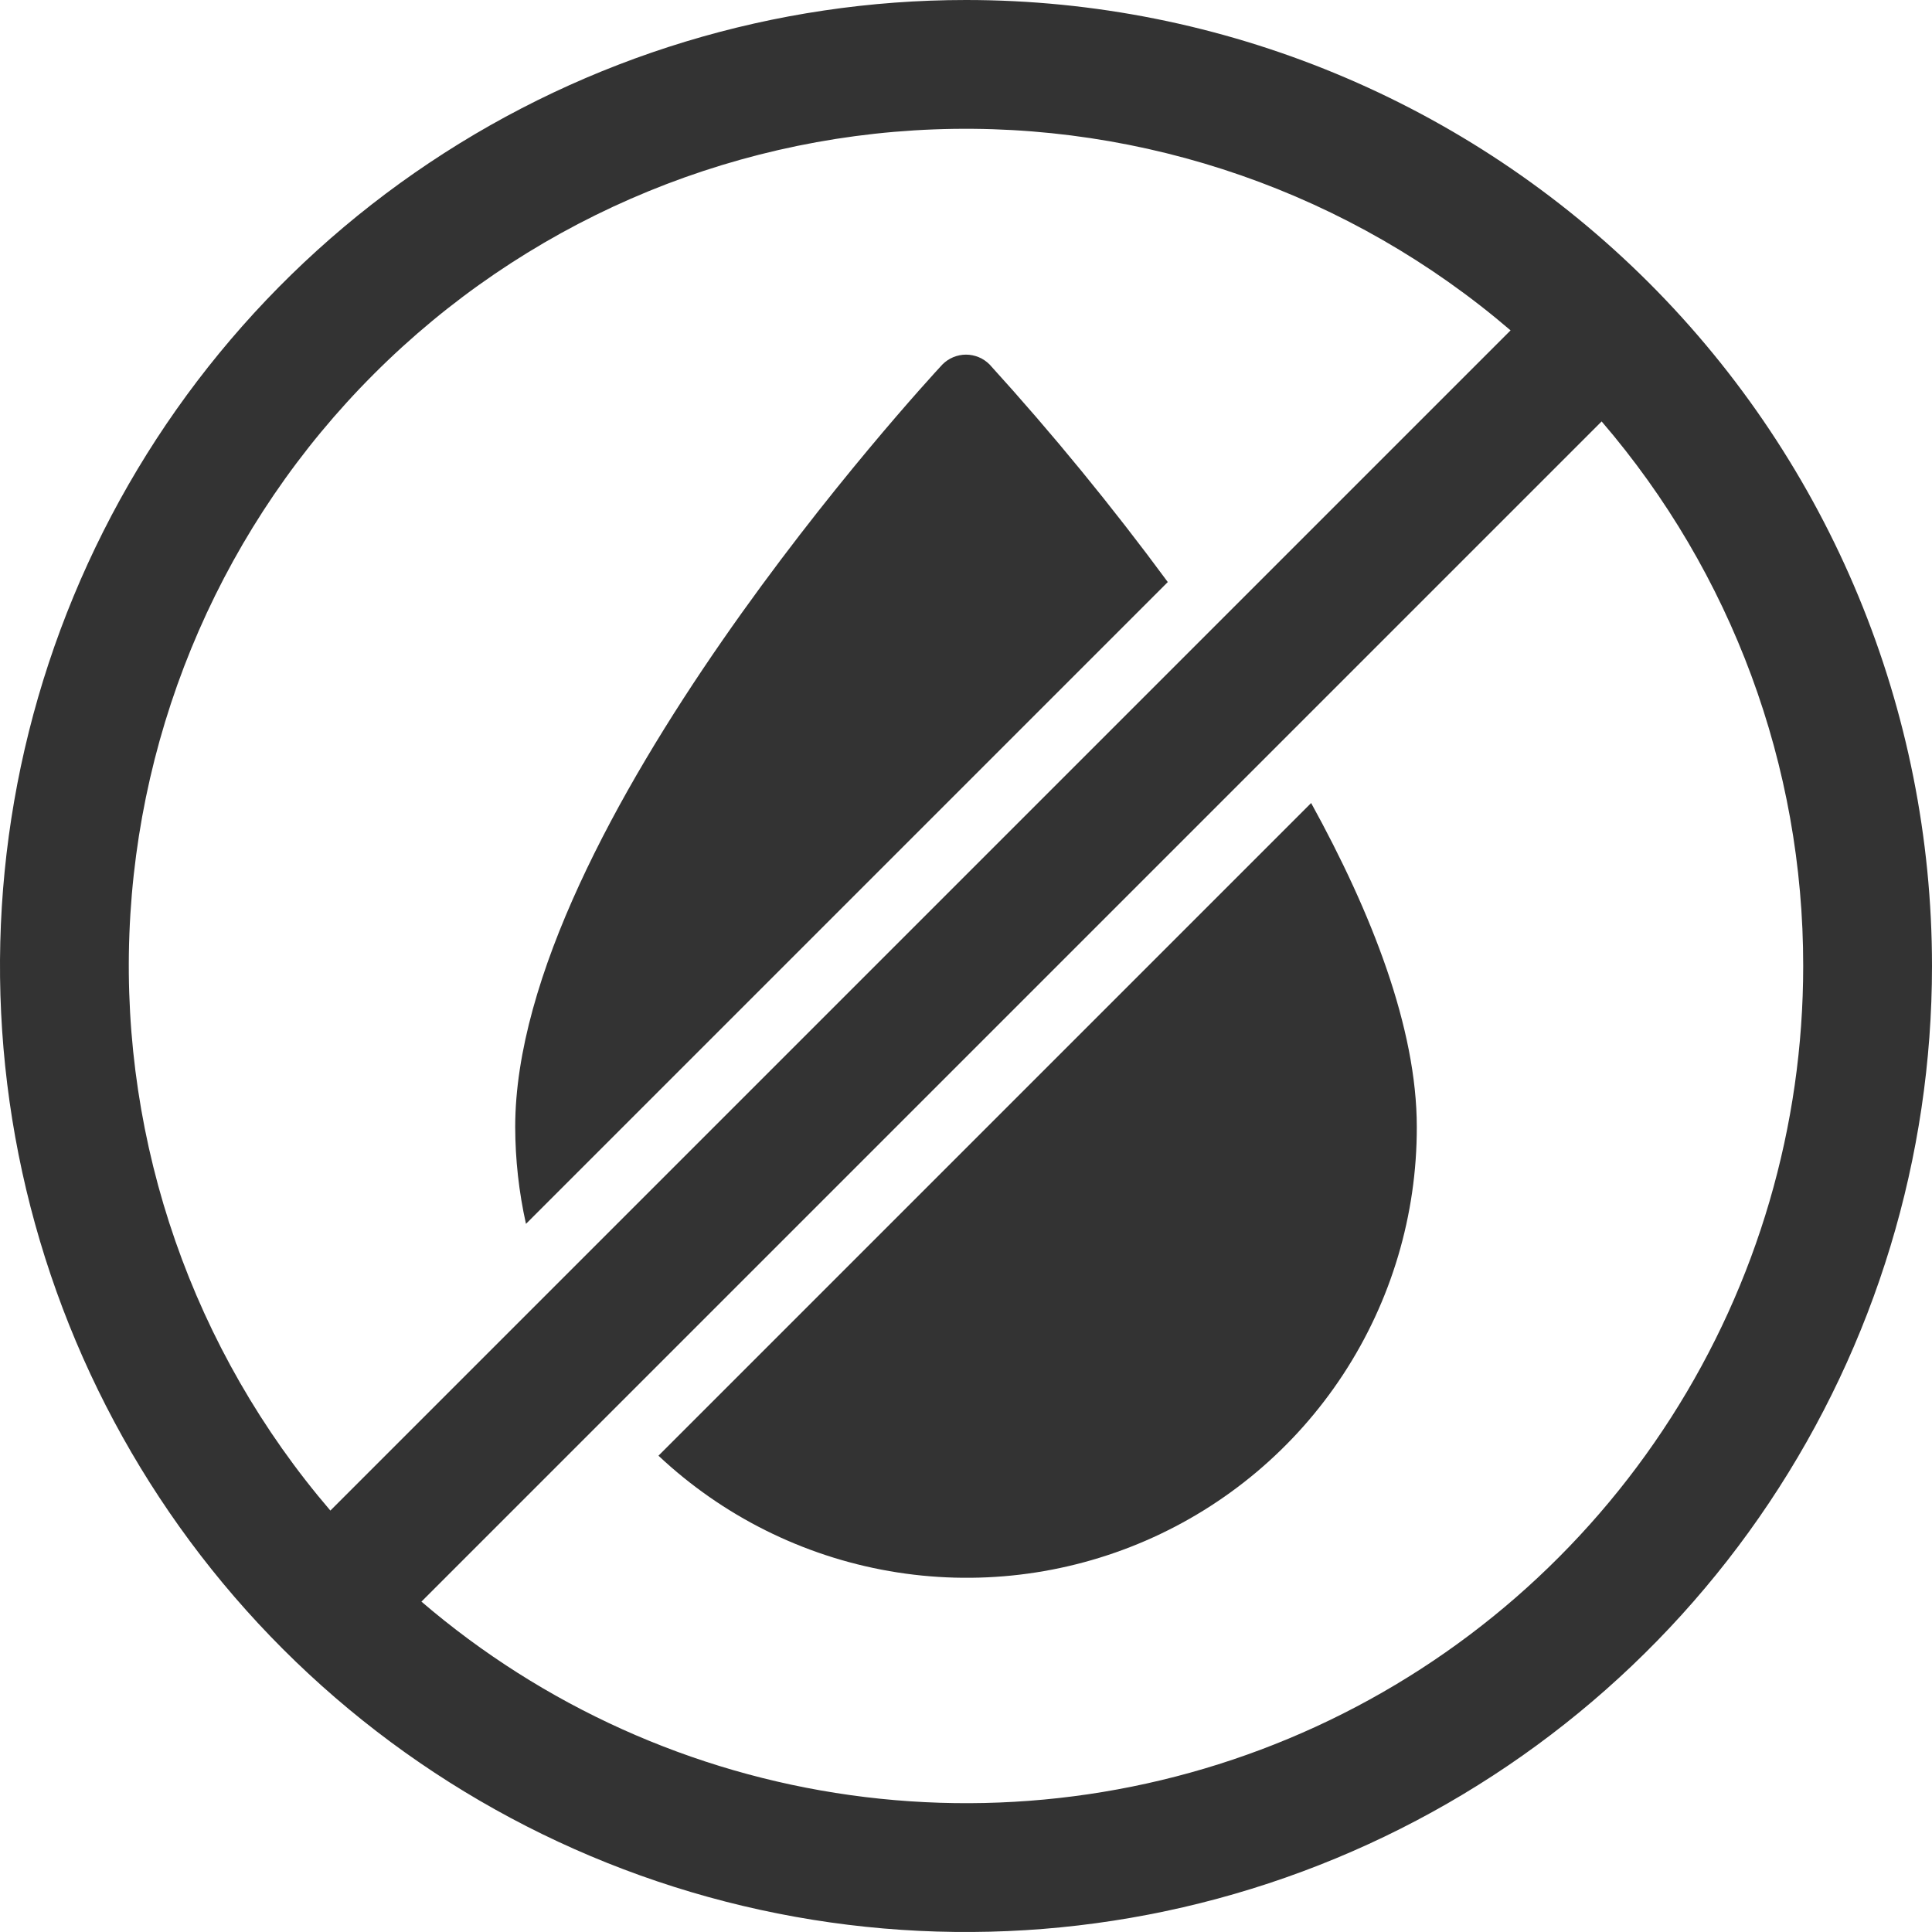 <svg xmlns="http://www.w3.org/2000/svg" fill="none" viewBox="0 0 45 45" height="45" width="45">
<path fill="#333333" d="M30.539 18.704C31.952 21.27 33 23.945 33 26.25C33.003 28.297 32.407 30.3 31.285 32.013C30.163 33.725 28.564 35.071 26.686 35.885C24.807 36.699 22.732 36.946 20.715 36.594C18.698 36.242 16.829 35.308 15.337 33.906L30.539 18.704ZM23.049 8.489C22.977 8.417 22.892 8.359 22.798 8.32C22.703 8.281 22.602 8.26 22.5 8.26C22.398 8.26 22.297 8.281 22.202 8.32C22.108 8.359 22.023 8.417 21.951 8.489C21.544 8.927 12 19.285 12 26.25C12.002 27.009 12.086 27.766 12.251 28.506L27.2 13.557C25.904 11.798 24.519 10.106 23.049 8.489ZM45 22.5C45 26.95 43.68 31.3 41.208 35C38.736 38.7 35.222 41.584 31.11 43.287C26.999 44.99 22.475 45.436 18.11 44.568C13.746 43.7 9.737 41.557 6.59 38.41C3.443 35.263 1.301 31.254 0.432 26.89C-0.436 22.525 0.01 18.001 1.713 13.89C3.416 9.778 6.3 6.264 10 3.792C13.7 1.32 18.05 0 22.5 0C28.467 0 34.19 2.371 38.41 6.59C42.63 10.81 45 16.533 45 22.5ZM7.695 35.184L35.184 7.695C31.455 4.498 26.656 2.826 21.748 3.014C16.84 3.202 12.183 5.236 8.71 8.71C5.236 12.183 3.202 16.84 3.014 21.748C2.826 26.656 4.498 31.455 7.695 35.184ZM42 22.5C42.005 17.846 40.339 13.345 37.305 9.816L9.816 37.305C12.647 39.732 16.115 41.297 19.808 41.812C23.501 42.328 27.265 41.774 30.653 40.216C34.04 38.658 36.91 36.16 38.921 33.02C40.933 29.88 42.001 26.229 42 22.5Z"></path>
</svg>
